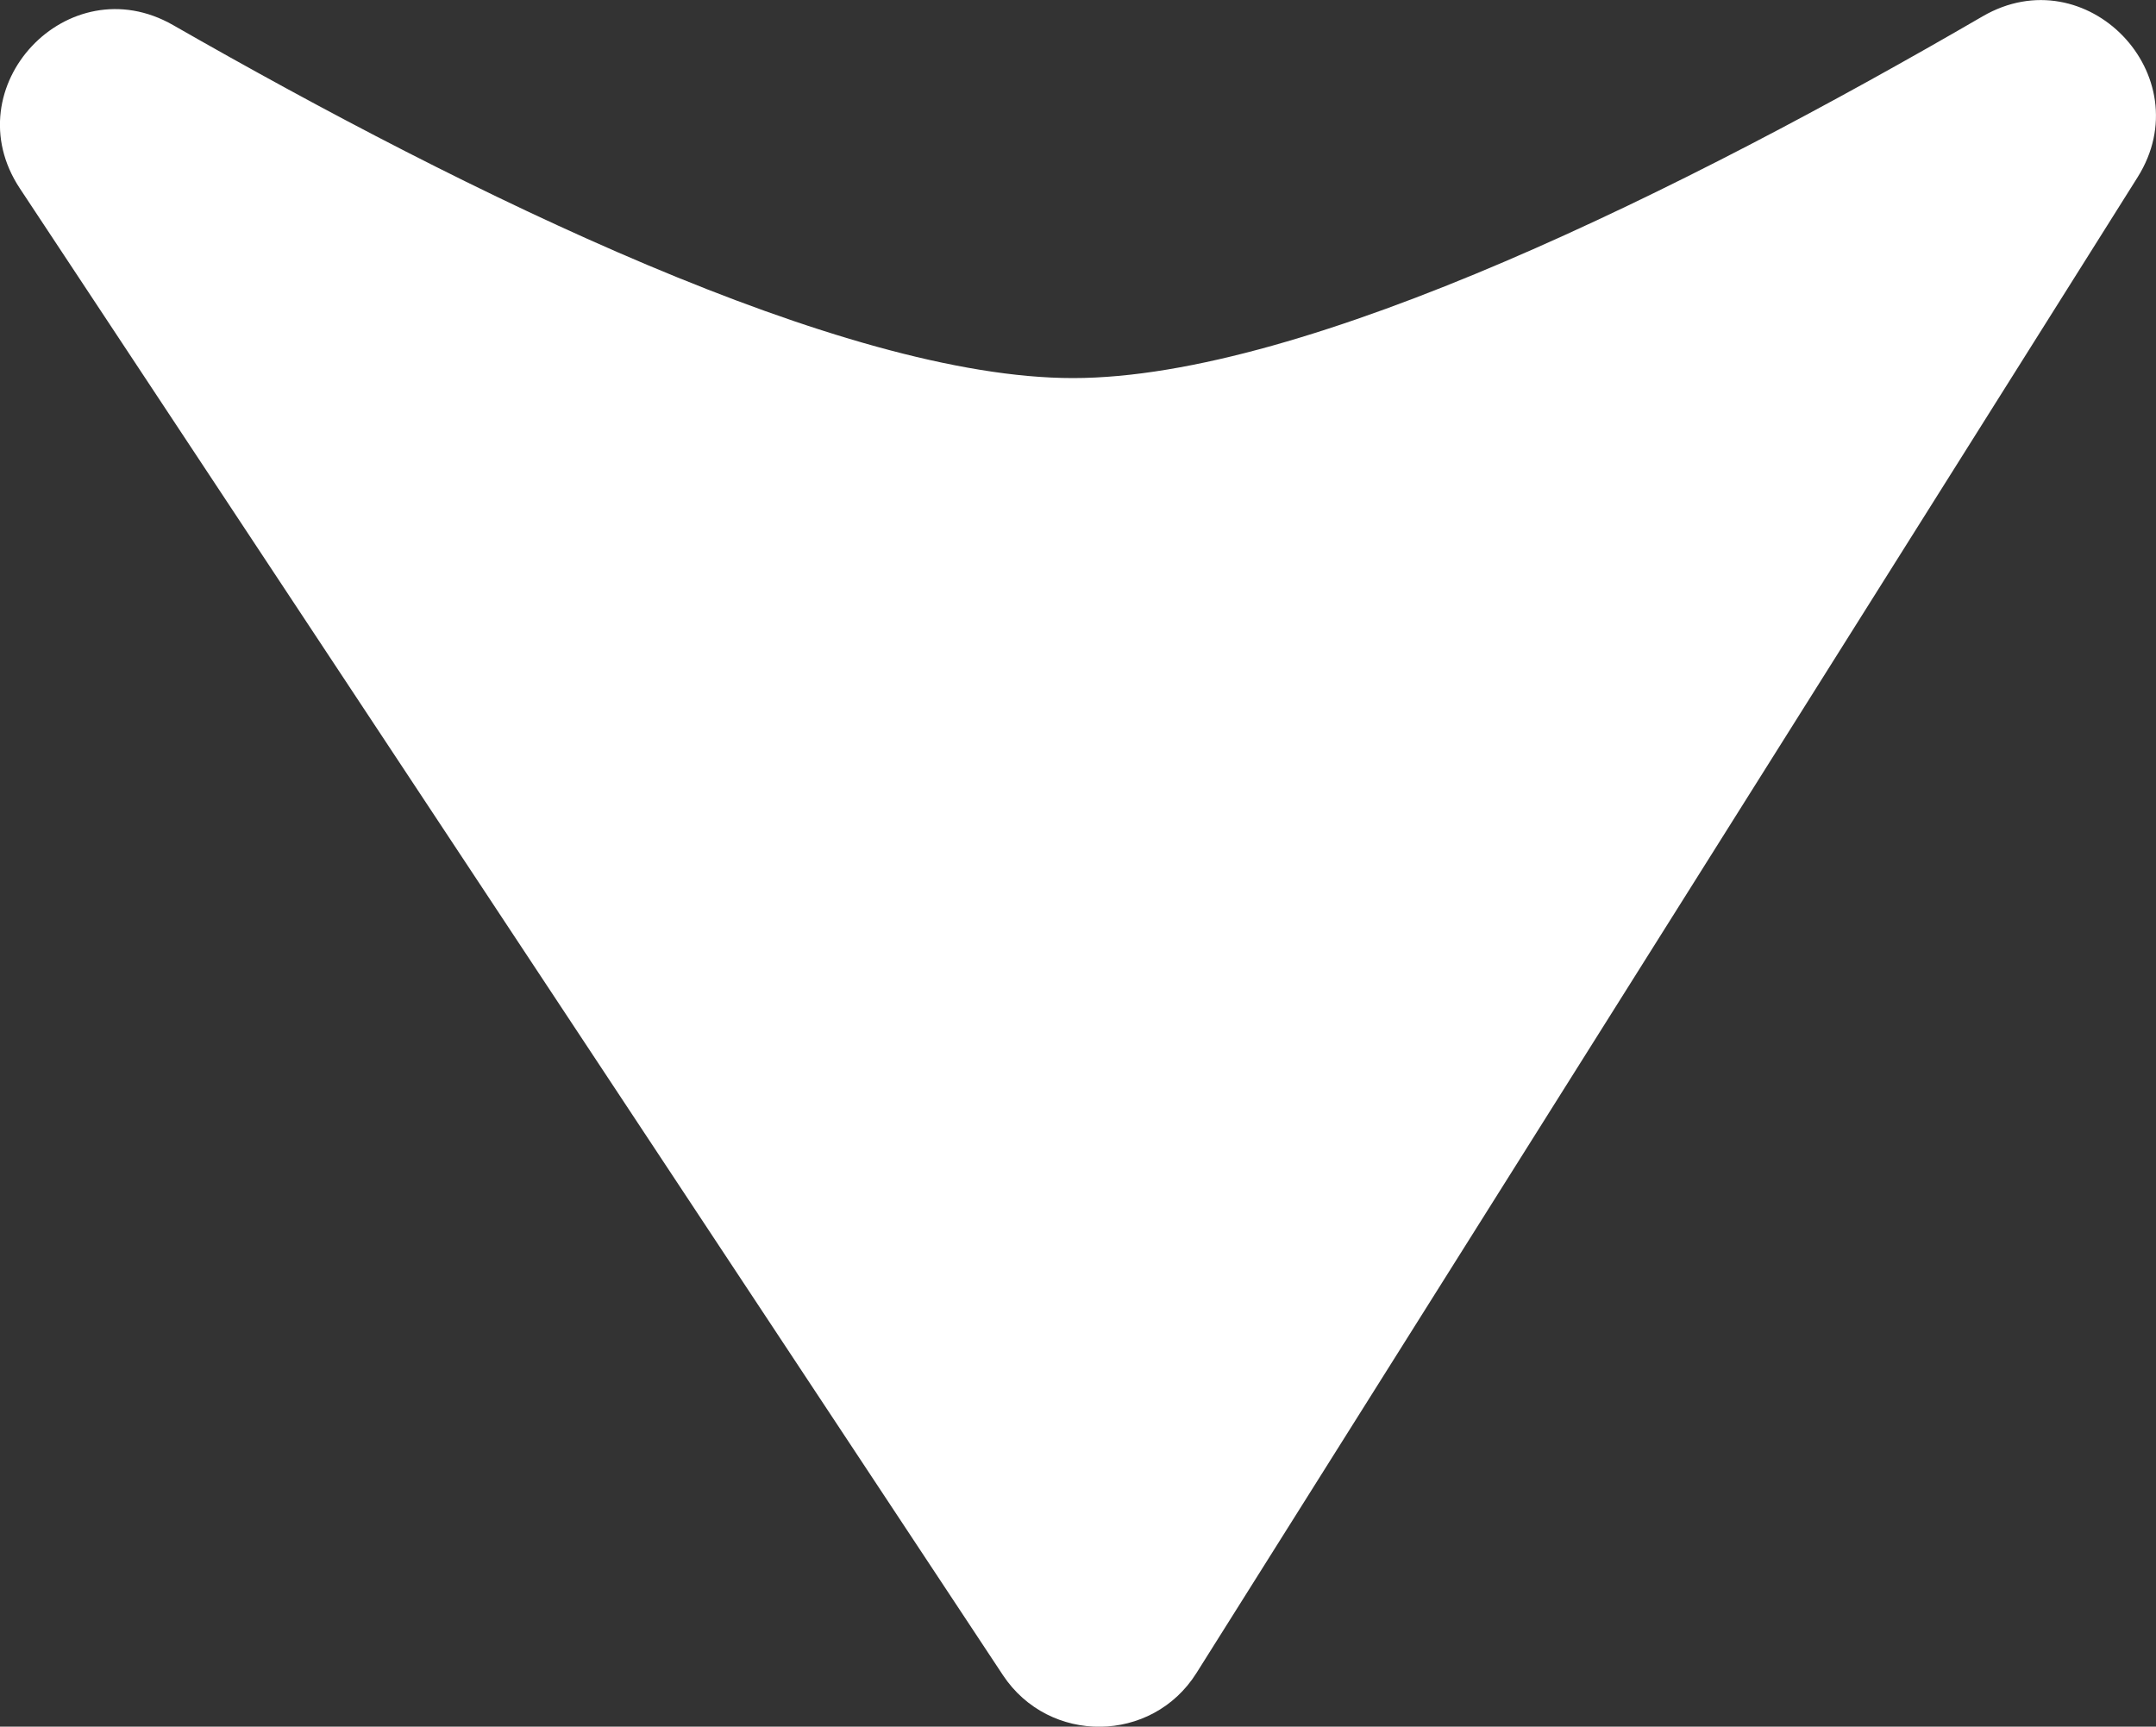 <?xml version="1.0" encoding="utf-8"?>
<!-- Generator: Adobe Illustrator 16.0.0, SVG Export Plug-In . SVG Version: 6.00 Build 0)  -->
<!DOCTYPE svg PUBLIC "-//W3C//DTD SVG 1.1//EN" "http://www.w3.org/Graphics/SVG/1.1/DTD/svg11.dtd">
<svg version="1.1" id="图层_1" xmlns="http://www.w3.org/2000/svg" xmlns:xlink="http://www.w3.org/1999/xlink" x="0px" y="0px"
	 width="20px" height="16.021px" viewBox="0 0 20 16.021" style="enable-background:new 0 0 20 16.021;" xml:space="preserve">
<rect x="0" y="0" width="20" height="16.021" fill="#333333" stroke="none"/>
<style type="text/css">
<![CDATA[
	.st0{clip-path:url(#SVGID_2_);fill:#fff
	
	;}
]]>
</style>
<g>
	<defs>
		<rect id="SVGID_1_" y="0" width="20" height="16.022"/>
	</defs>
	<clipPath id="SVGID_2_">
		<use xlink:href="#SVGID_1_"  style="overflow:visible;"/>
	</clipPath>
	<path class="st0" d="M9.303,15.542L0.184,1.748c-0.621-0.939,0.445-2.075,1.422-1.515c2.737,1.567,6.21,3.275,8.347,3.275
		c2.174,0,5.704-1.768,8.438-3.356c0.964-0.561,2.031,0.549,1.438,1.493l-8.73,13.878C10.686,16.18,9.731,16.189,9.303,15.542"/>
</g>
</svg>
